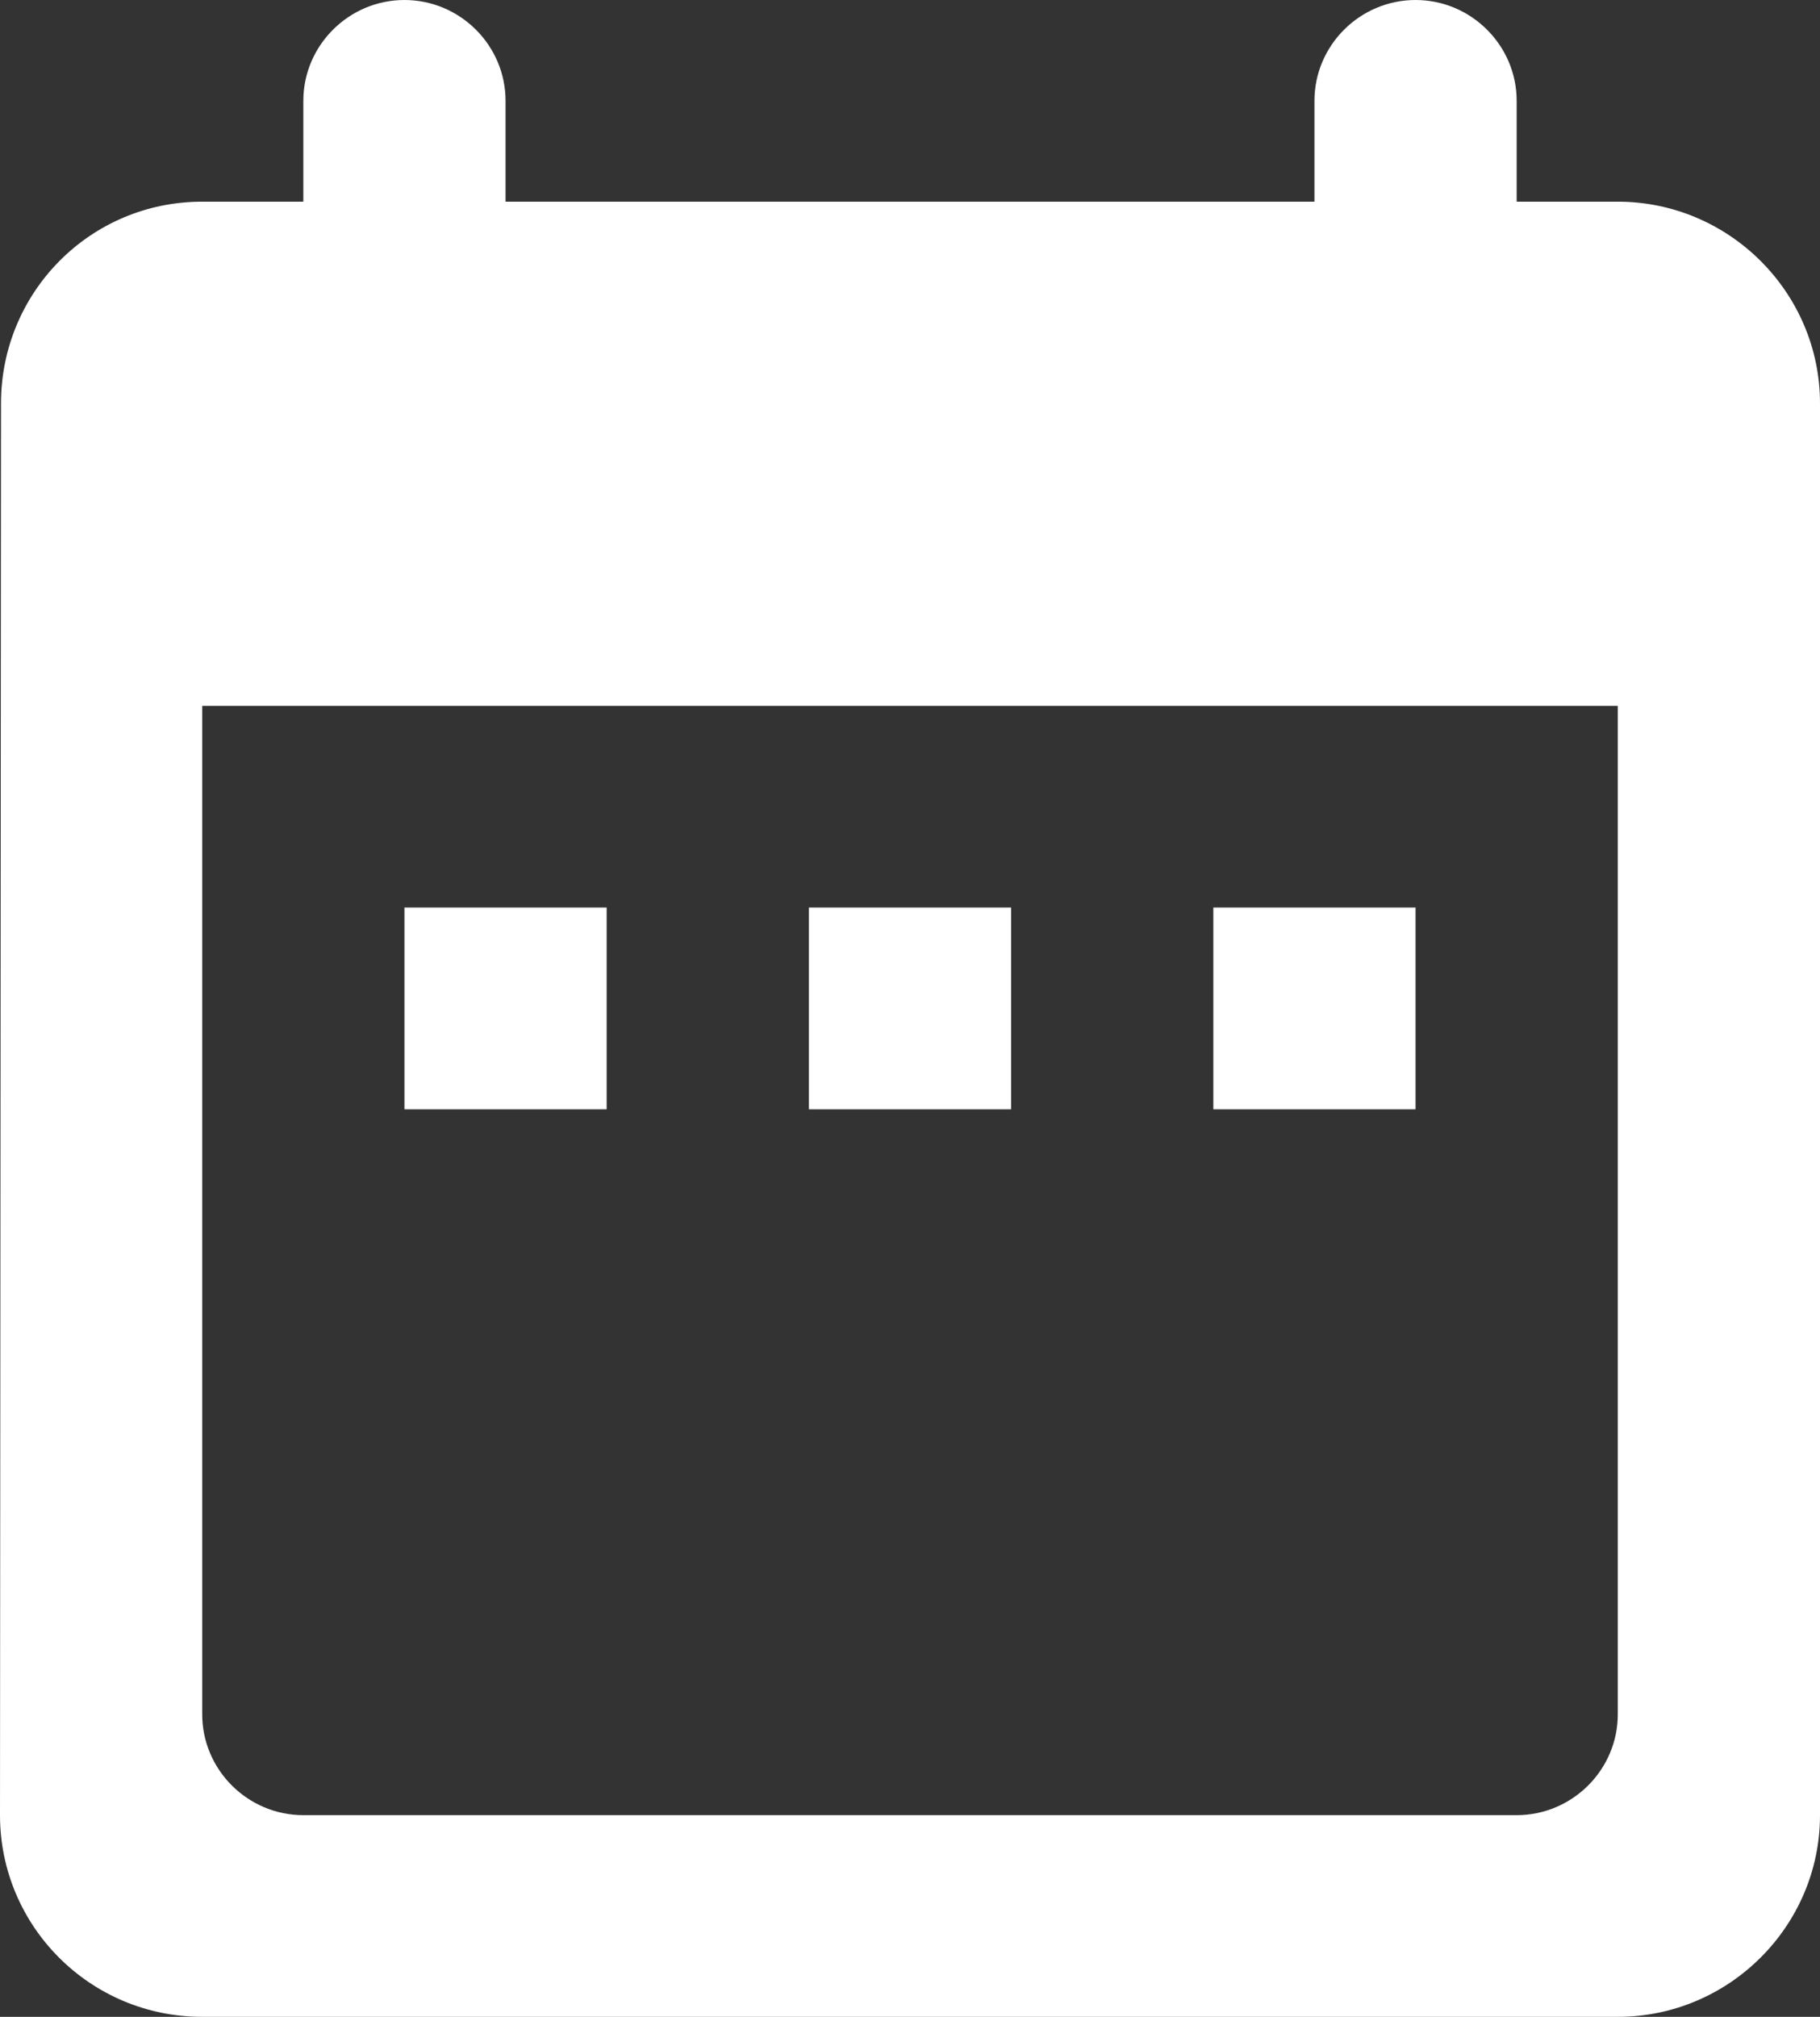 <?xml version="1.0" encoding="UTF-8"?> <svg xmlns="http://www.w3.org/2000/svg" width="139" height="154" viewBox="0 0 139 154" fill="none"><rect x="0" y="0" width="139" height="154" fill="#333333" stroke="none"/> <path fill-rule="evenodd" clip-rule="evenodd" d="M123.556 15.4H115.833V7.7C115.833 3.465 112.358 0 108.111 0C103.864 0 100.389 3.465 100.389 7.7V15.4H38.611V7.7C38.611 3.465 35.136 0 30.889 0C26.642 0 23.167 3.465 23.167 7.7V15.4H15.444C6.873 15.4 0.077 22.33 0.077 30.8L0 138.6C0 147.07 6.873 154 15.444 154H123.556C132.05 154 139 147.07 139 138.6V30.8C139 22.33 132.05 15.4 123.556 15.4ZM123.556 130.9C123.556 135.135 120.081 138.6 115.833 138.6H23.167C18.919 138.6 15.444 135.135 15.444 130.9V53.9H123.556V130.9ZM30.889 69.3H46.333V84.7H30.889V69.3ZM61.778 69.3H77.222V84.7H61.778V69.3ZM92.667 69.3H108.111V84.7H92.667V69.3Z" fill="white"></path> </svg> 
